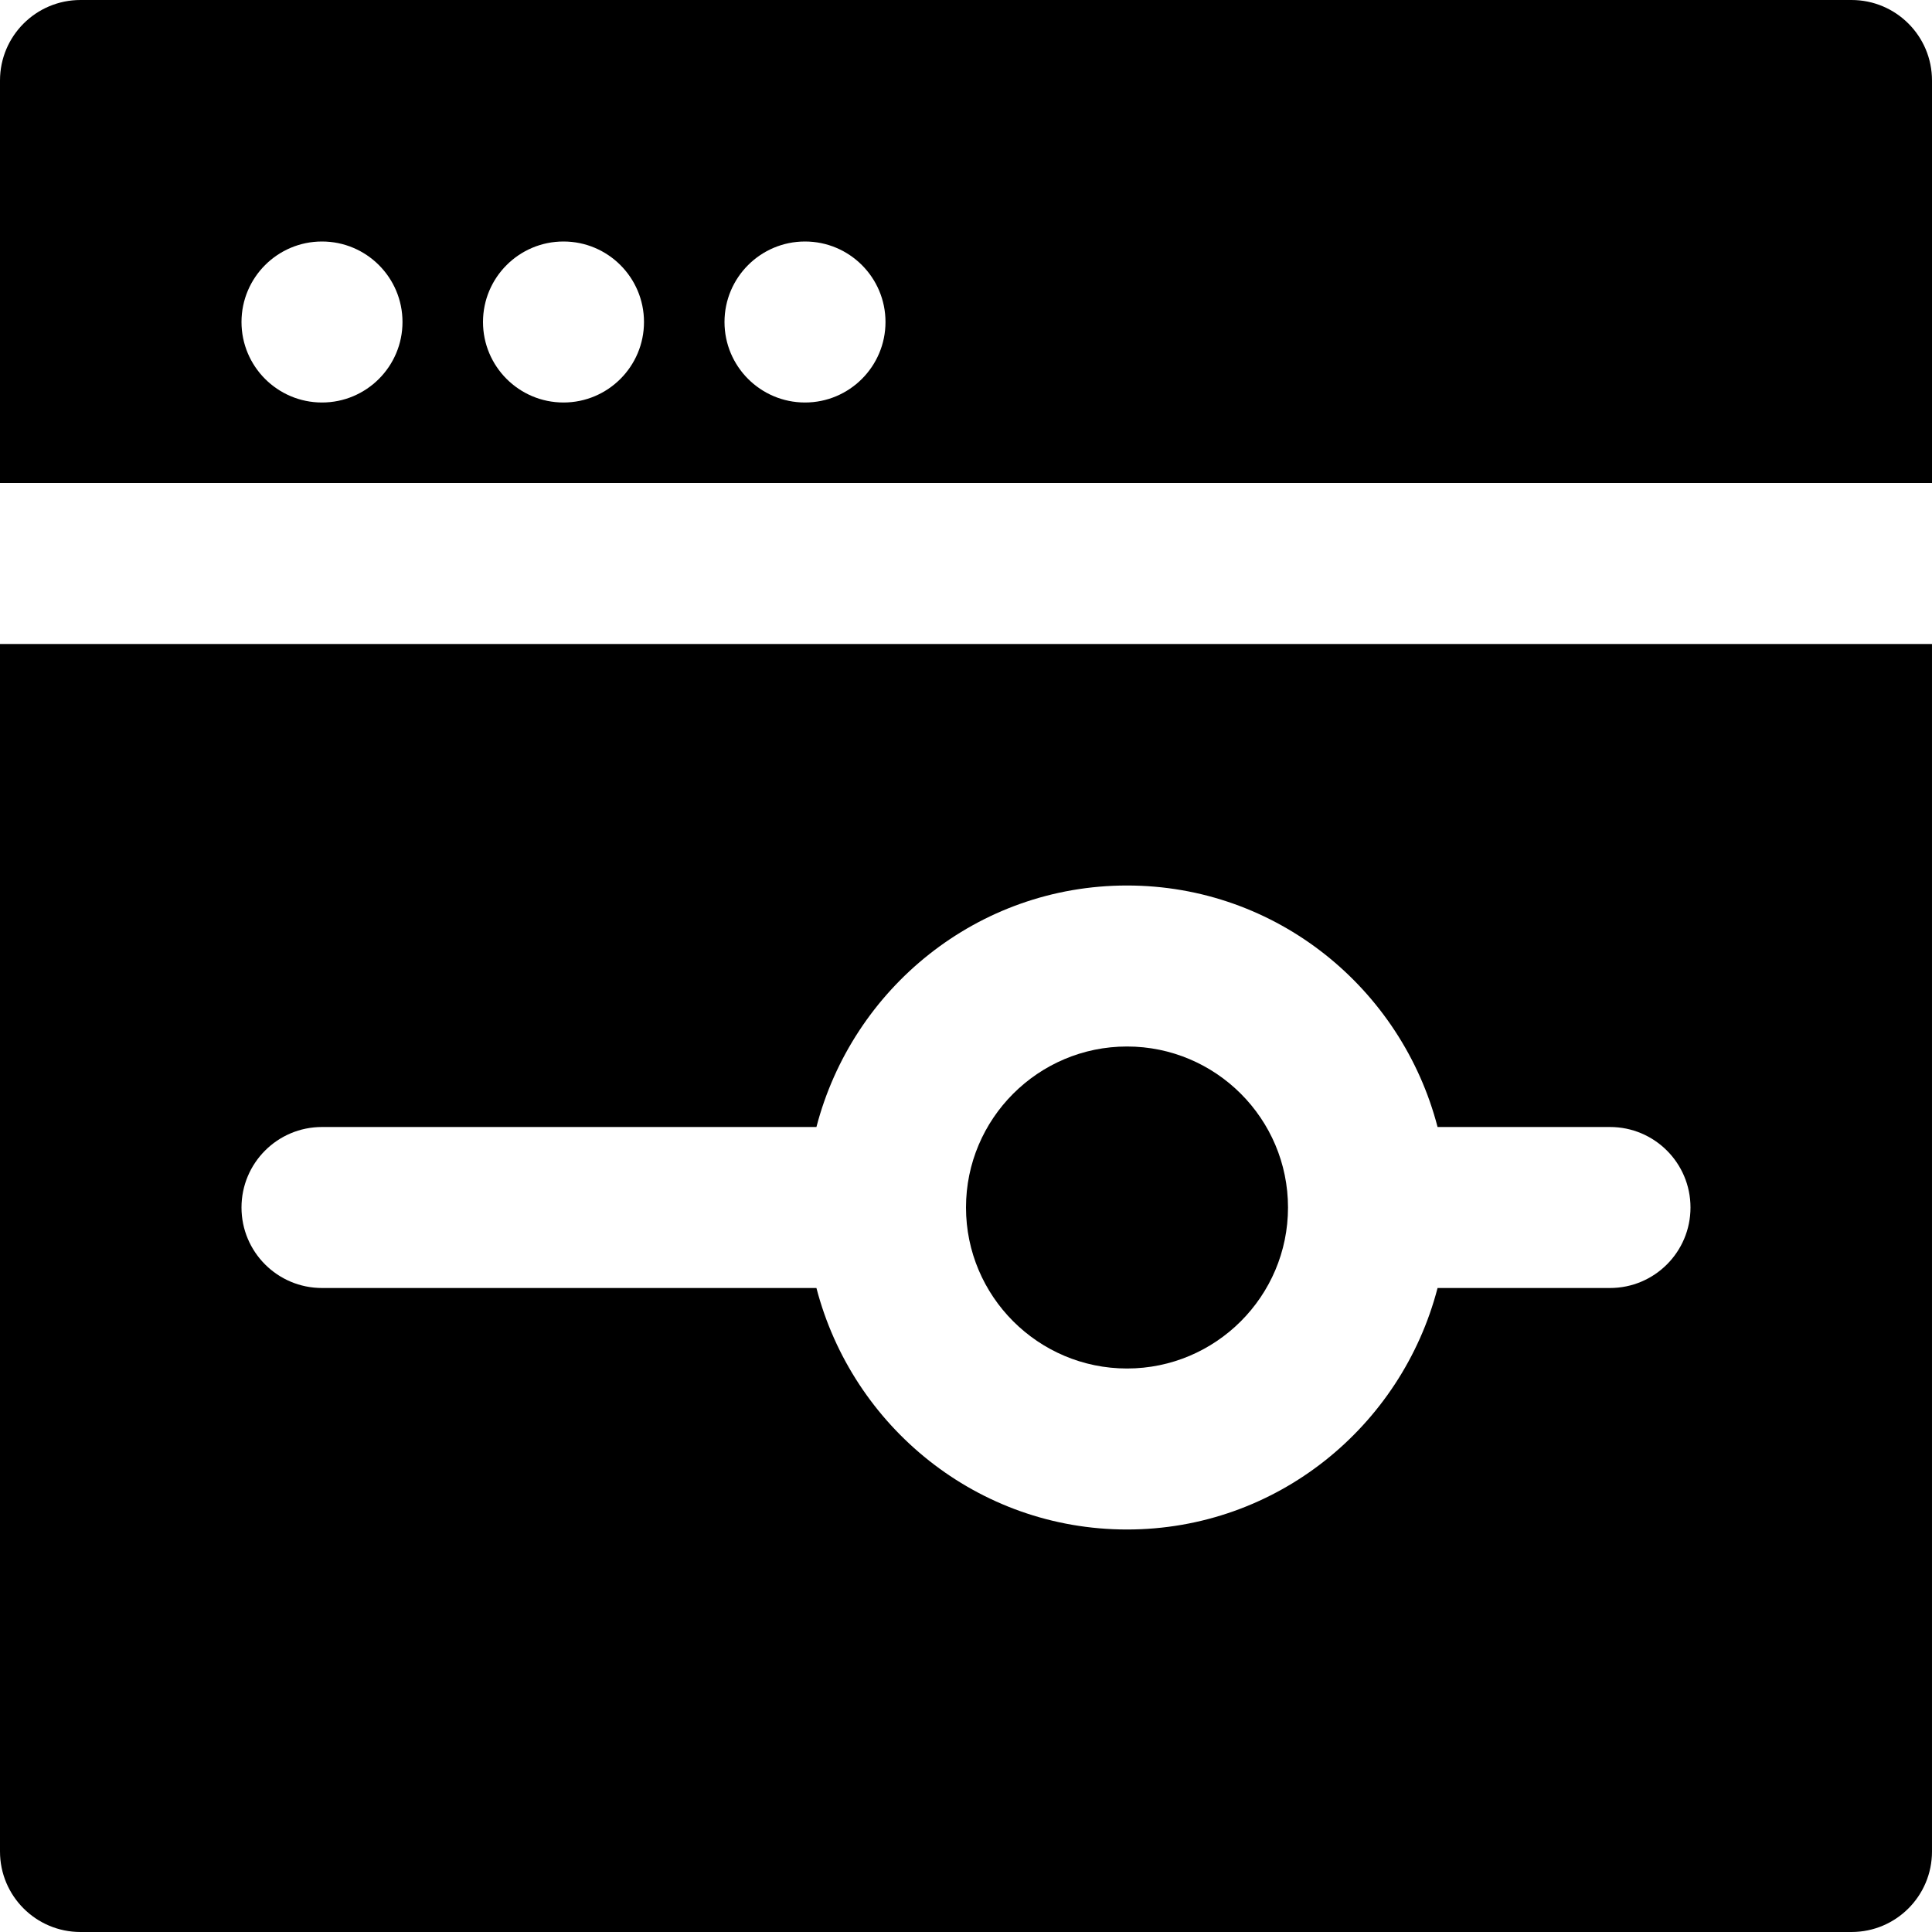<?xml version="1.0" encoding="iso-8859-1"?>
<!-- Generator: Adobe Illustrator 19.0.0, SVG Export Plug-In . SVG Version: 6.00 Build 0)  -->
<svg version="1.1" id="Layer_1" xmlns="http://www.w3.org/2000/svg" xmlns:xlink="http://www.w3.org/1999/xlink" x="0px" y="0px"
	 viewBox="0 0 512 512" style="enable-background:new 0 0 512 512;" xml:space="preserve">
<g>
	<g>
		<g>
			<path d="M490.667,0H21.333C9.536,0,0,9.557,0,21.333V128h512V21.333C512,9.557,502.464,0,490.667,0z M85.333,106.667
				C73.557,106.667,64,97.109,64,85.333S73.557,64,85.333,64s21.333,9.557,21.333,21.333S97.109,106.667,85.333,106.667z
				 M149.333,106.667c-11.776,0-21.333-9.557-21.333-21.333S137.557,64,149.333,64s21.333,9.557,21.333,21.333
				S161.109,106.667,149.333,106.667z M213.333,106.667c-11.776,0-21.333-9.557-21.333-21.333S201.557,64,213.333,64
				s21.333,9.557,21.333,21.333S225.109,106.667,213.333,106.667z"/>
			<path d="M298.667,362.667c23.531,0,42.667-19.136,42.667-42.667c0-23.531-19.136-42.667-42.667-42.667
				C275.136,277.333,256,296.469,256,320C256,343.531,275.136,362.667,298.667,362.667z"/>
			<path d="M0,490.667C0,502.443,9.536,512,21.333,512h469.333c11.797,0,21.333-9.557,21.333-21.333v-320H0V490.667z
				 M85.333,298.667h131.029c9.536-36.693,42.645-64,82.304-64c39.659,0,72.768,27.307,82.304,64h45.696
				c11.797,0,21.333,9.557,21.333,21.333s-9.536,21.333-21.333,21.333h-45.696c-9.536,36.693-42.645,64-82.304,64
				c-39.659,0-72.768-27.307-82.304-64H85.333C73.536,341.333,64,331.776,64,320S73.536,298.667,85.333,298.667z"/>
		</g>
	</g>
</g>
<g>
</g>
<g>
</g>
<g>
</g>
<g>
</g>
<g>
</g>
<g>
</g>
<g>
</g>
<g>
</g>
<g>
</g>
<g>
</g>
<g>
</g>
<g>
</g>
<g>
</g>
<g>
</g>
<g>
</g>
</svg>
